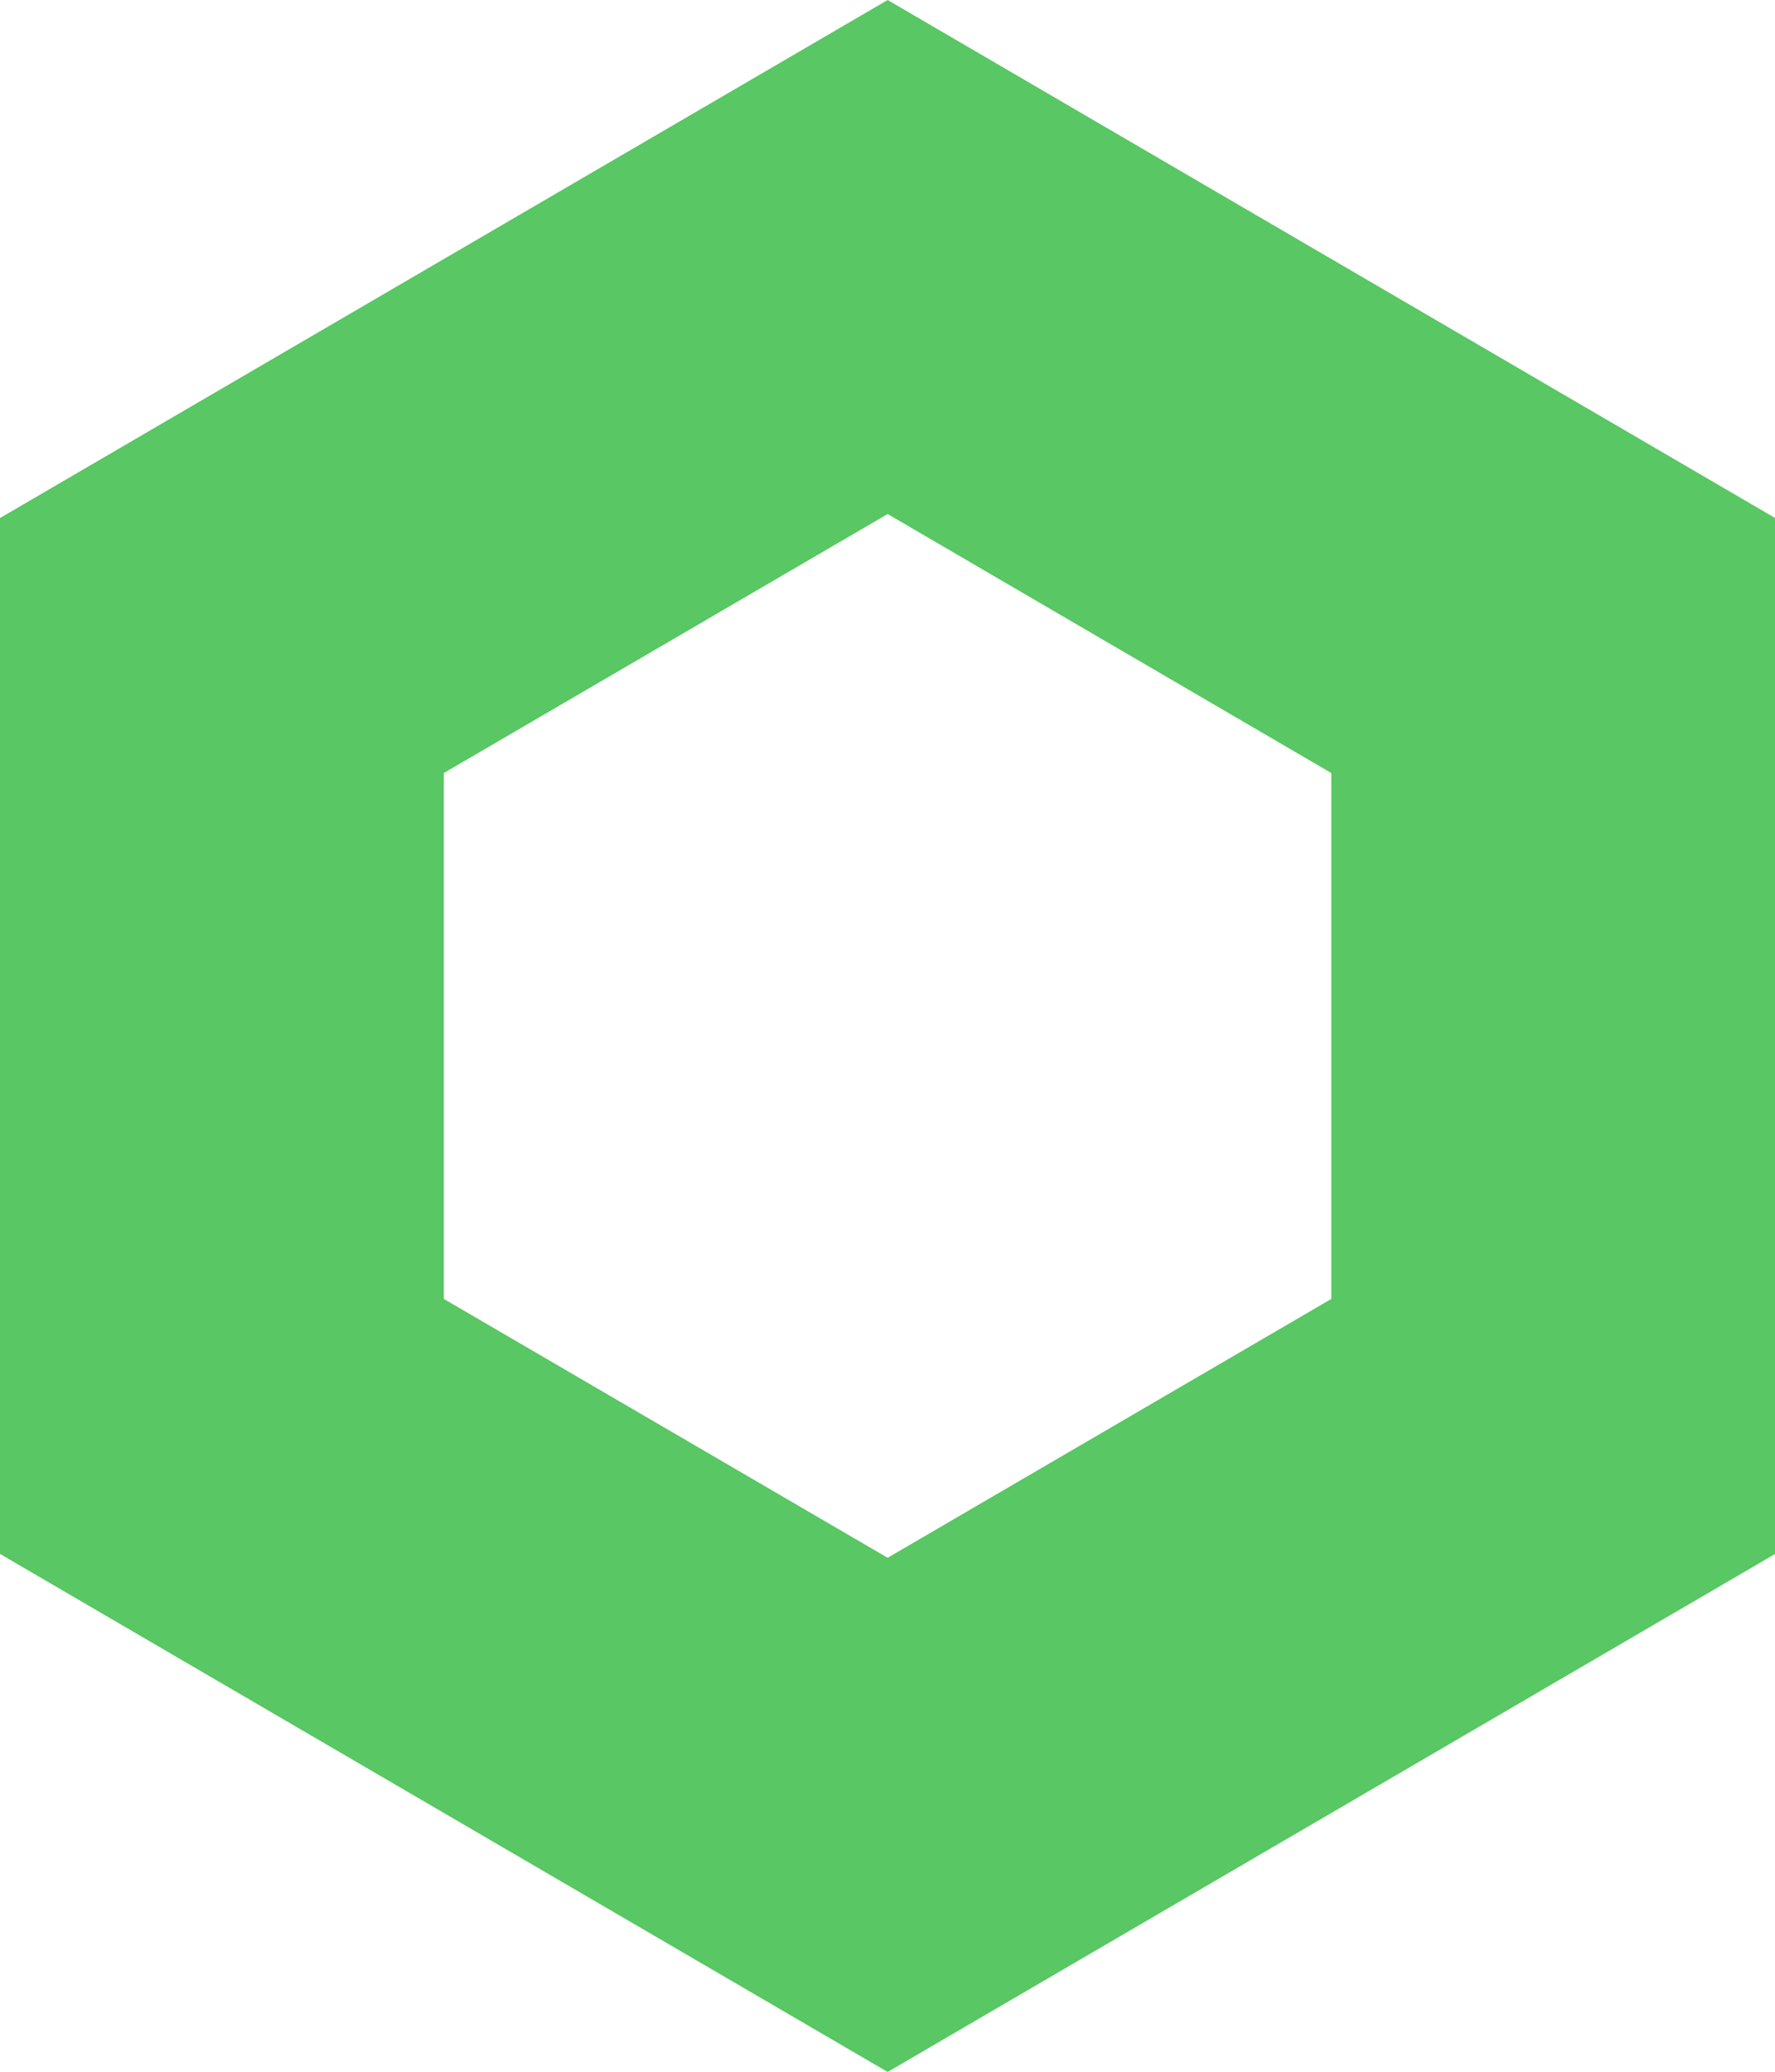 <?xml version="1.0" encoding="utf-8"?>
<!-- Generator: Adobe Illustrator 16.0.0, SVG Export Plug-In . SVG Version: 6.00 Build 0)  -->
<!DOCTYPE svg PUBLIC "-//W3C//DTD SVG 1.1//EN" "http://www.w3.org/Graphics/SVG/1.1/DTD/svg11.dtd">
<svg version="1.1" id="レイヤー_1" xmlns="http://www.w3.org/2000/svg" xmlns:xlink="http://www.w3.org/1999/xlink" x="0px"
	 y="0px" width="11.998px" height="13.999px" viewBox="0 0 11.998 13.999" enable-background="new 0 0 11.998 13.999"
	 xml:space="preserve">
<path fill="#59C763" d="M6,3.473l2.999,1.75v3.553L6,10.525L3,8.776V5.223L6,3.473 M6,0L0,3.5v6.999l6,3.5l5.999-3.5V3.5L6,0L6,0z"
	/>
</svg>
